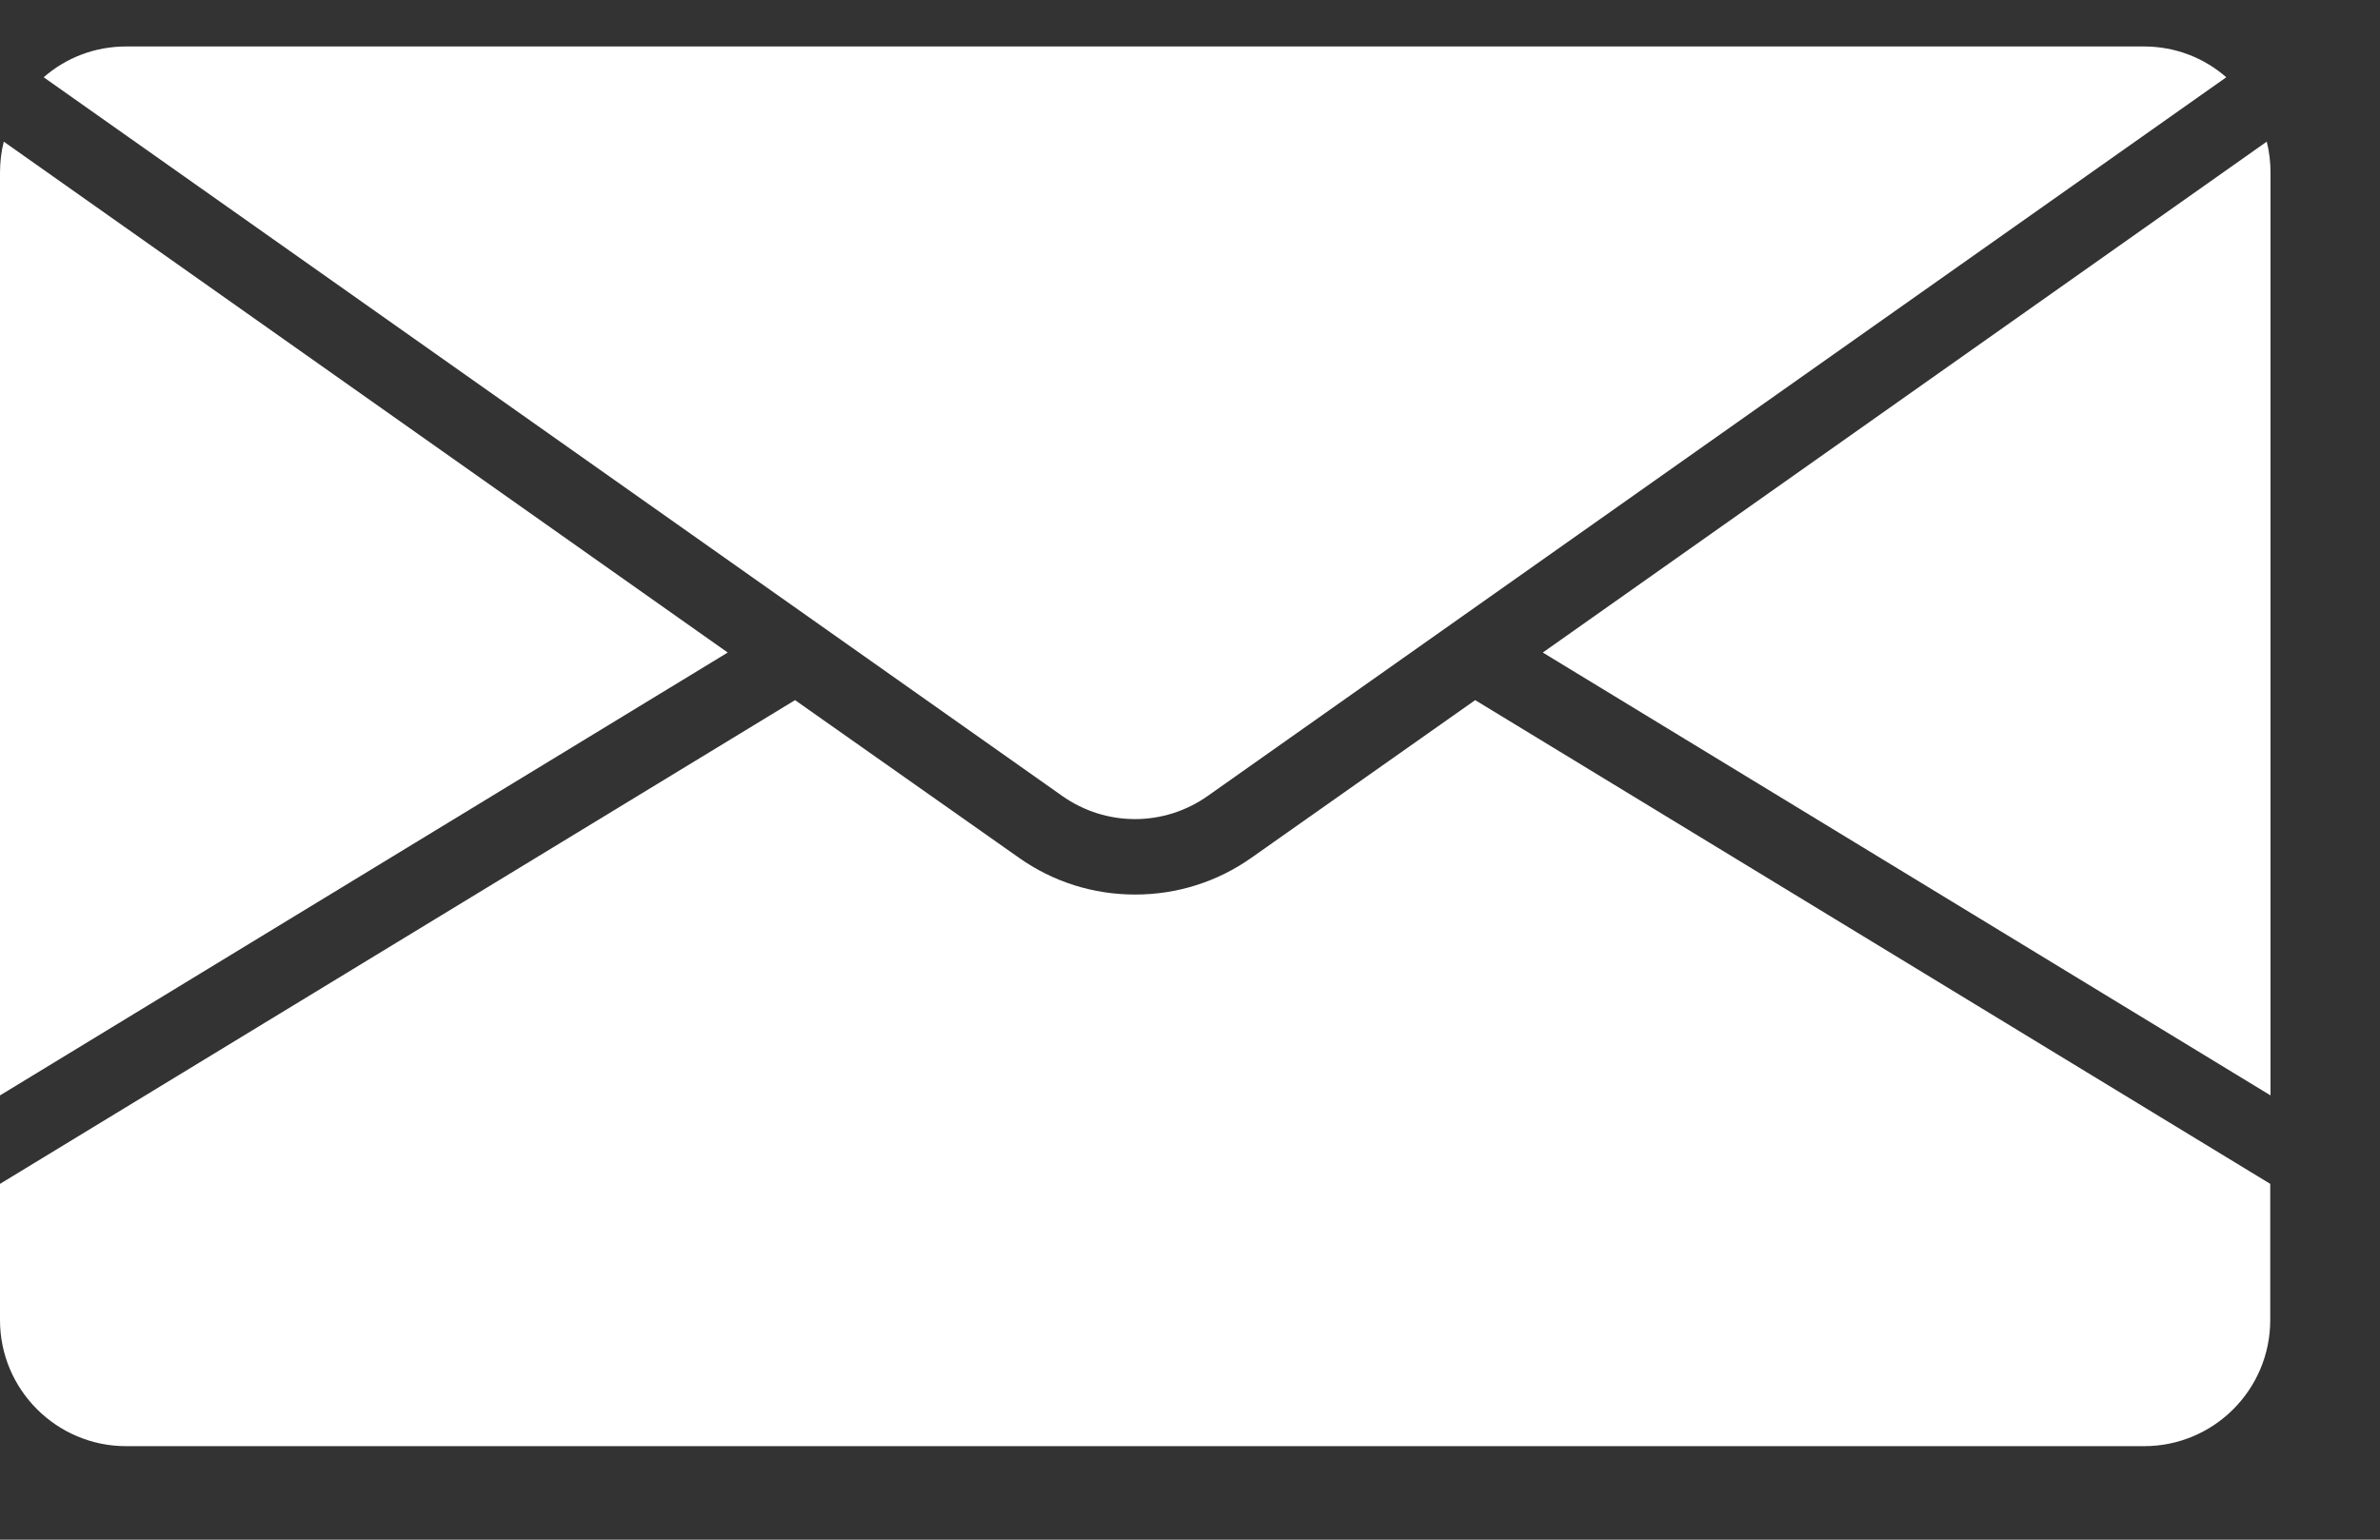 <svg width="17" height="11" viewBox="0 0 17 11" fill="none" xmlns="http://www.w3.org/2000/svg">
<rect x="0" y="0" width="17" height="11" fill="#333333" stroke="none"/>
<path d="M16.191 1.012L11.02 4.662L16.218 7.826V1.233C16.218 1.158 16.209 1.082 16.191 1.012L16.191 1.012Z" fill="white"/>
<path d="M8.939 6.128C8.694 6.301 8.407 6.391 8.108 6.391C7.809 6.391 7.523 6.301 7.278 6.128L5.679 5.002L0 8.458V9.431C0 9.928 0.404 10.332 0.901 10.332H15.315C15.813 10.332 16.216 9.928 16.216 9.431V8.458L10.537 5.002L8.939 6.128Z" fill="white"/>
<path d="M0.027 1.012C0.009 1.082 0 1.158 0 1.233V7.826L5.198 4.662L0.027 1.012Z" fill="white"/>
<path d="M8.626 5.687L15.902 0.552C15.743 0.413 15.538 0.332 15.314 0.332L0.9 0.332C0.677 0.332 0.471 0.413 0.312 0.552L7.588 5.687C7.9 5.907 8.314 5.907 8.626 5.687H8.626Z" fill="white"/>
</svg>
